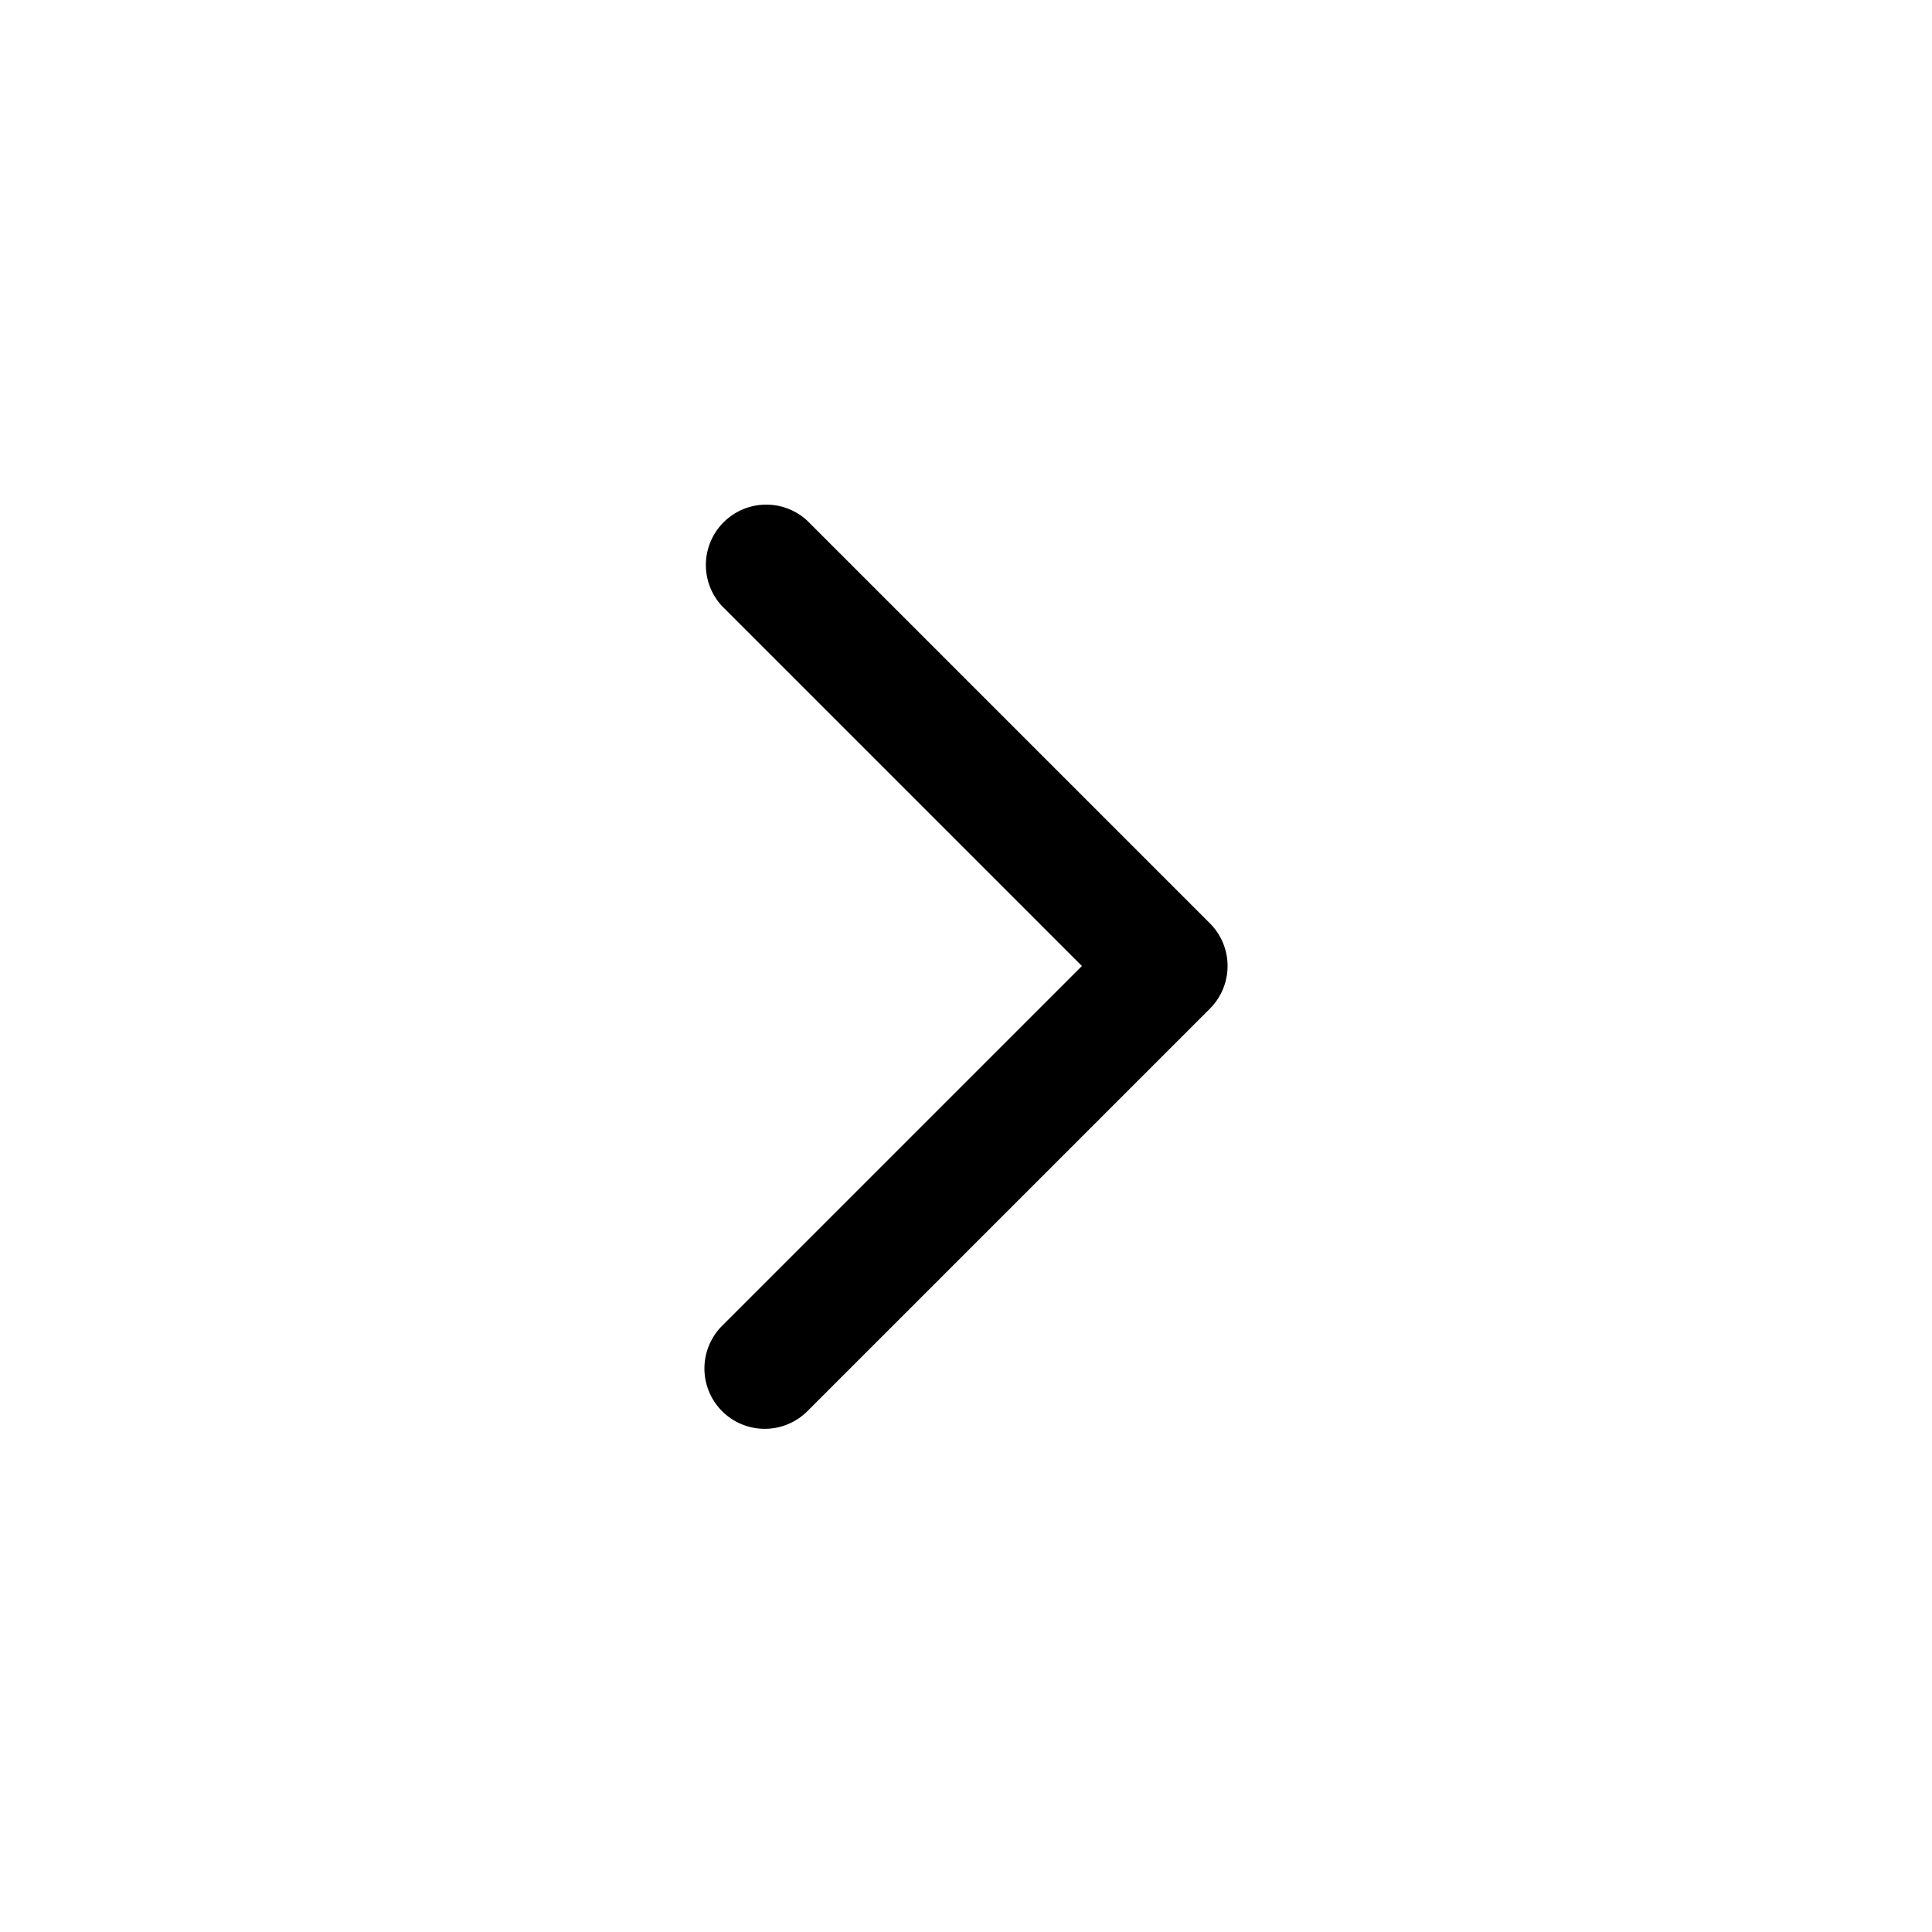 <svg xmlns="http://www.w3.org/2000/svg" version="1.1" xmlns:xlink="http://www.w3.org/1999/xlink" width="512" height="512" x="0" y="0" viewBox="0 0 24 24" style="enable-background:new 0 0 512 512" xml:space="preserve" class=""><g><path fill="#000000" fill-rule="evenodd" d="M8.97 17.53a.75.75 0 0 1 0-1.06L13.44 12 8.97 7.53a.75.75 0 0 1 1.06-1.06l5 5a.75.75 0 0 1 0 1.06l-5 5a.75.75 0 0 1-1.06 0z" clip-rule="evenodd" opacity="1" data-original="#000000" class=""></path></g></svg>